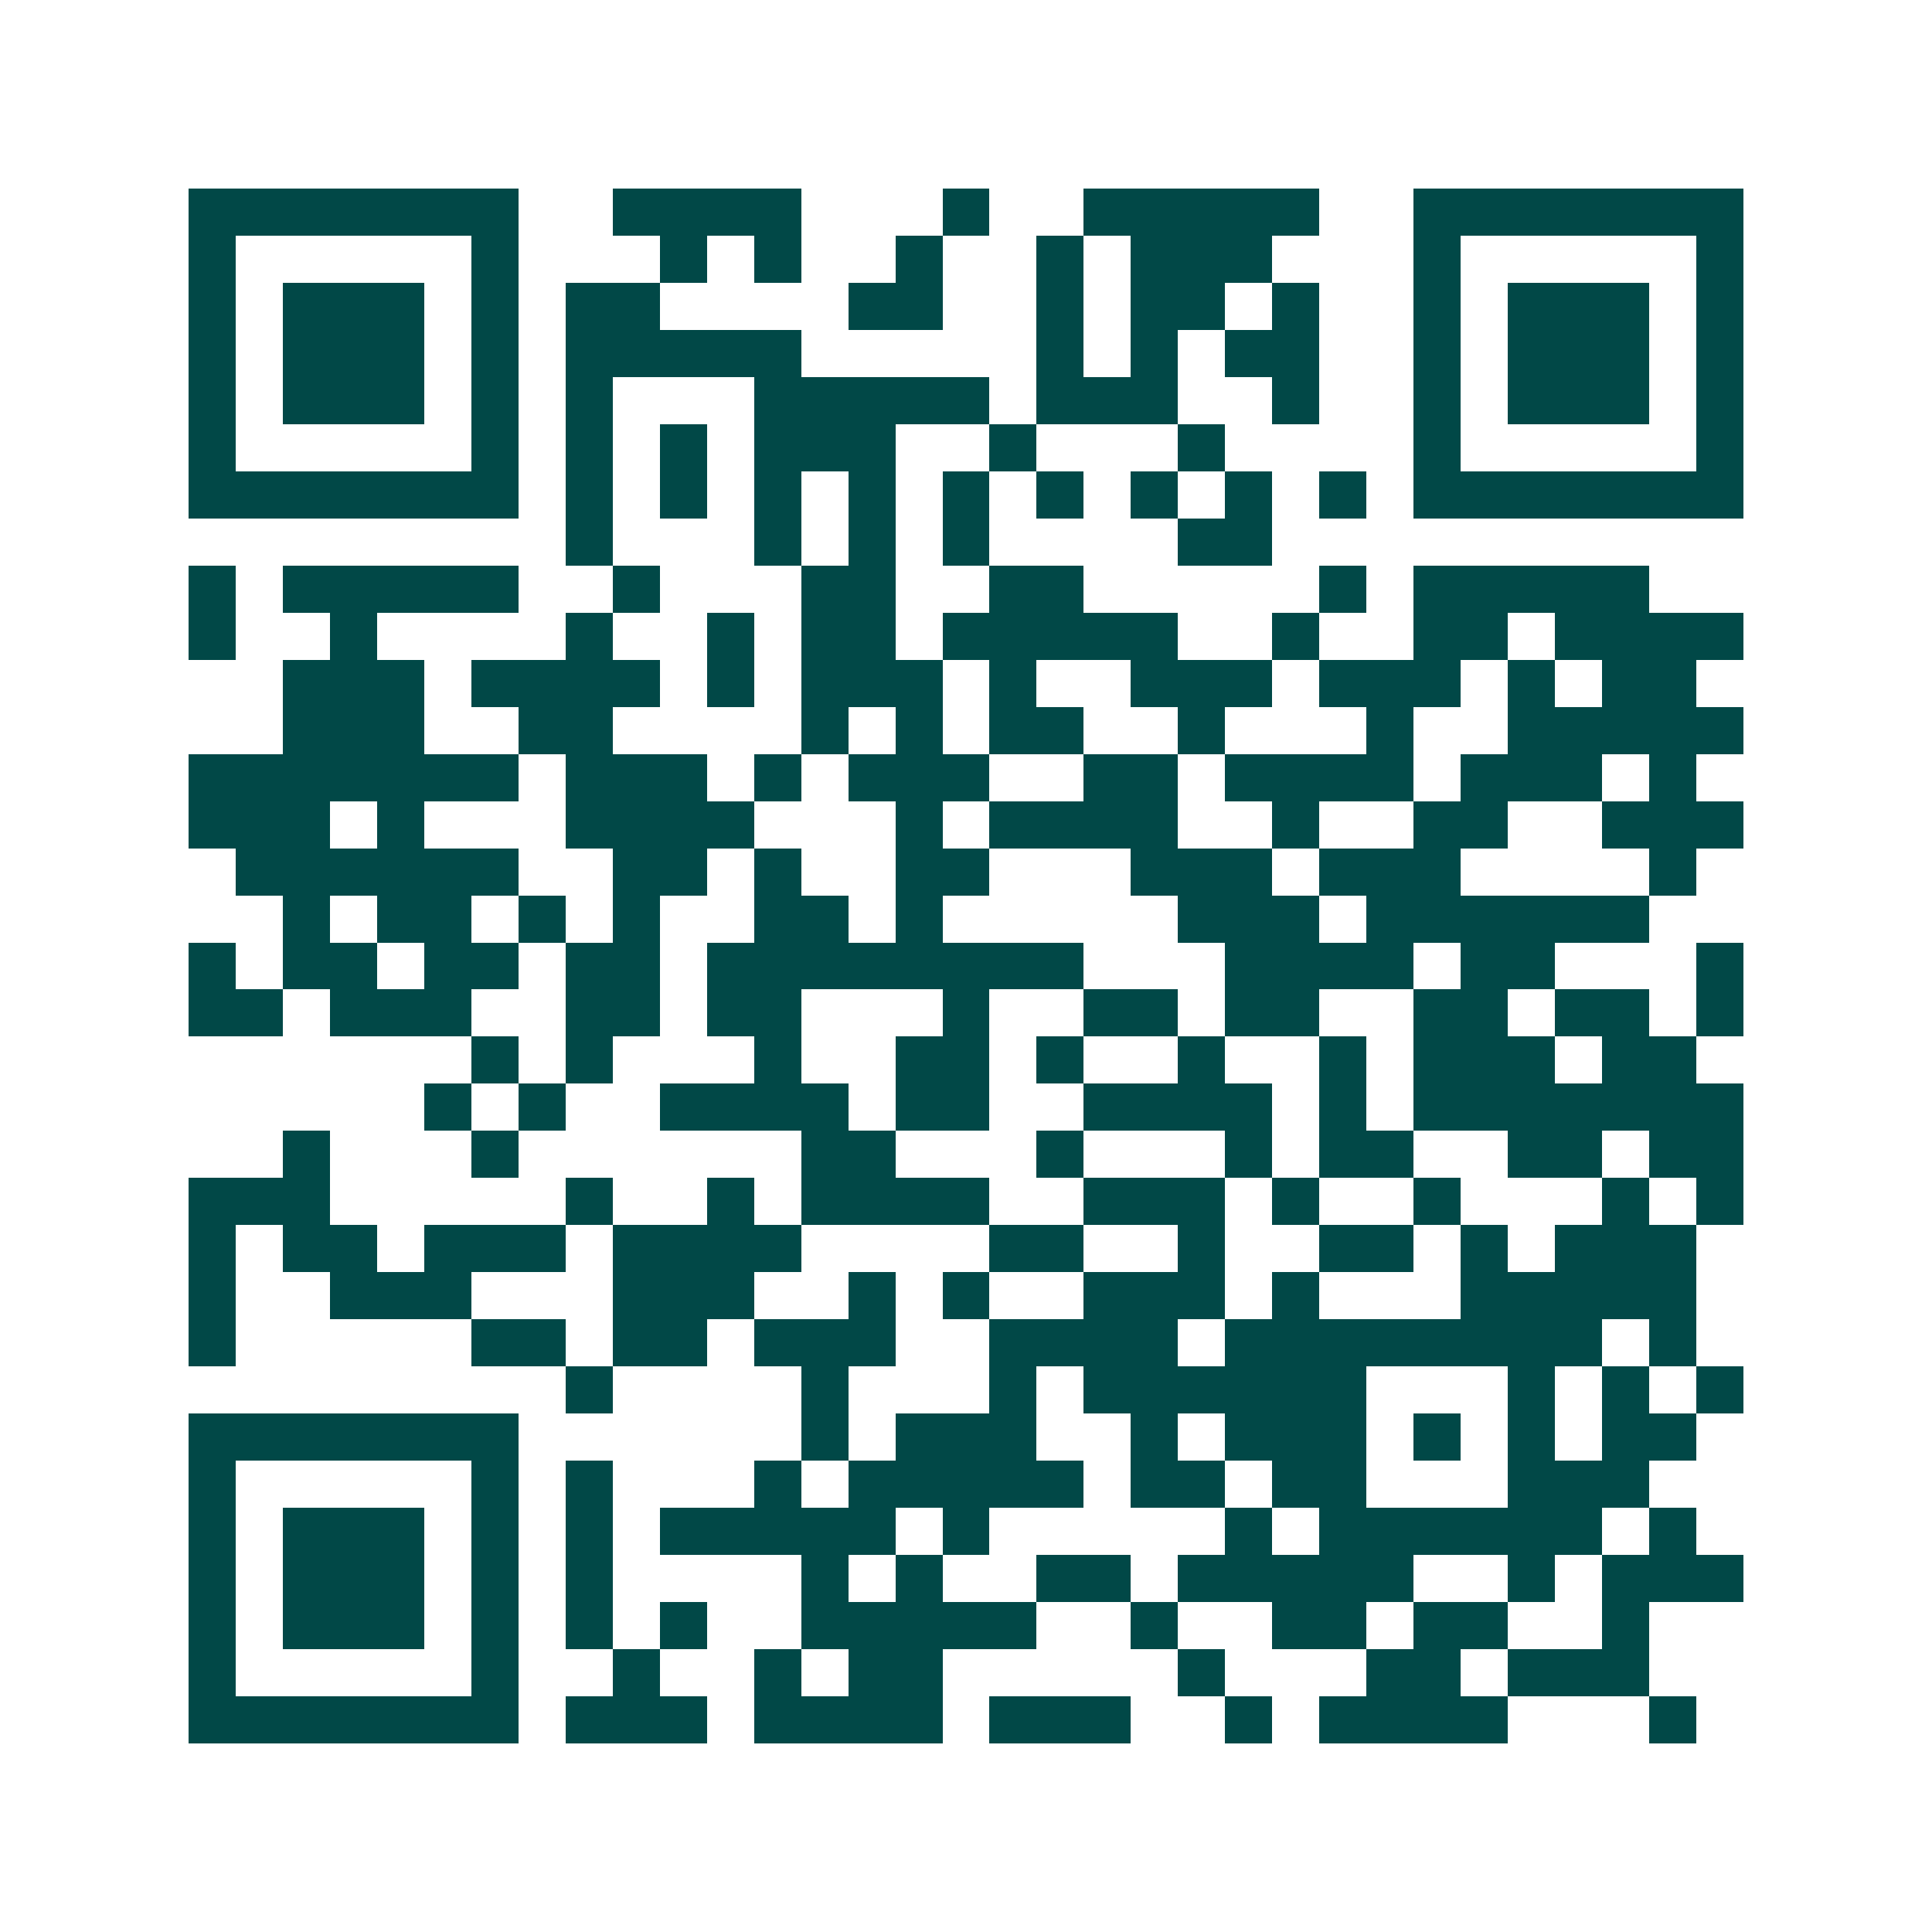 <svg xmlns="http://www.w3.org/2000/svg" width="200" height="200" viewBox="0 0 41 41" shape-rendering="crispEdges"><path fill="#ffffff" d="M0 0h41v41H0z"/><path stroke="#014847" d="M4 4.5h7m2 0h4m3 0h1m2 0h5m2 0h7M4 5.5h1m5 0h1m3 0h1m1 0h1m2 0h1m2 0h1m1 0h3m3 0h1m5 0h1M4 6.5h1m1 0h3m1 0h1m1 0h2m4 0h2m2 0h1m1 0h2m1 0h1m2 0h1m1 0h3m1 0h1M4 7.5h1m1 0h3m1 0h1m1 0h5m5 0h1m1 0h1m1 0h2m2 0h1m1 0h3m1 0h1M4 8.5h1m1 0h3m1 0h1m1 0h1m3 0h5m1 0h3m2 0h1m2 0h1m1 0h3m1 0h1M4 9.5h1m5 0h1m1 0h1m1 0h1m1 0h3m2 0h1m3 0h1m4 0h1m5 0h1M4 10.5h7m1 0h1m1 0h1m1 0h1m1 0h1m1 0h1m1 0h1m1 0h1m1 0h1m1 0h1m1 0h7M12 11.5h1m3 0h1m1 0h1m1 0h1m4 0h2M4 12.5h1m1 0h5m2 0h1m3 0h2m2 0h2m5 0h1m1 0h5M4 13.5h1m2 0h1m4 0h1m2 0h1m1 0h2m1 0h5m2 0h1m2 0h2m1 0h4M6 14.5h3m1 0h4m1 0h1m1 0h3m1 0h1m2 0h3m1 0h3m1 0h1m1 0h2M6 15.5h3m2 0h2m4 0h1m1 0h1m1 0h2m2 0h1m3 0h1m2 0h5M4 16.5h7m1 0h3m1 0h1m1 0h3m2 0h2m1 0h4m1 0h3m1 0h1M4 17.5h3m1 0h1m3 0h4m3 0h1m1 0h4m2 0h1m2 0h2m2 0h3M5 18.5h6m2 0h2m1 0h1m2 0h2m3 0h3m1 0h3m4 0h1M6 19.5h1m1 0h2m1 0h1m1 0h1m2 0h2m1 0h1m5 0h3m1 0h6M4 20.5h1m1 0h2m1 0h2m1 0h2m1 0h8m3 0h4m1 0h2m3 0h1M4 21.5h2m1 0h3m2 0h2m1 0h2m3 0h1m2 0h2m1 0h2m2 0h2m1 0h2m1 0h1M10 22.5h1m1 0h1m3 0h1m2 0h2m1 0h1m2 0h1m2 0h1m1 0h3m1 0h2M9 23.5h1m1 0h1m2 0h4m1 0h2m2 0h4m1 0h1m1 0h7M6 24.5h1m3 0h1m6 0h2m3 0h1m3 0h1m1 0h2m2 0h2m1 0h2M4 25.5h3m5 0h1m2 0h1m1 0h4m2 0h3m1 0h1m2 0h1m3 0h1m1 0h1M4 26.5h1m1 0h2m1 0h3m1 0h4m4 0h2m2 0h1m2 0h2m1 0h1m1 0h3M4 27.5h1m2 0h3m3 0h3m2 0h1m1 0h1m2 0h3m1 0h1m3 0h5M4 28.5h1m5 0h2m1 0h2m1 0h3m2 0h4m1 0h8m1 0h1M12 29.5h1m4 0h1m3 0h1m1 0h6m3 0h1m1 0h1m1 0h1M4 30.5h7m6 0h1m1 0h3m2 0h1m1 0h3m1 0h1m1 0h1m1 0h2M4 31.5h1m5 0h1m1 0h1m3 0h1m1 0h5m1 0h2m1 0h2m3 0h3M4 32.5h1m1 0h3m1 0h1m1 0h1m1 0h5m1 0h1m5 0h1m1 0h6m1 0h1M4 33.5h1m1 0h3m1 0h1m1 0h1m4 0h1m1 0h1m2 0h2m1 0h5m2 0h1m1 0h3M4 34.5h1m1 0h3m1 0h1m1 0h1m1 0h1m2 0h5m2 0h1m2 0h2m1 0h2m2 0h1M4 35.5h1m5 0h1m2 0h1m2 0h1m1 0h2m5 0h1m3 0h2m1 0h3M4 36.5h7m1 0h3m1 0h4m1 0h3m2 0h1m1 0h4m3 0h1"/></svg>
